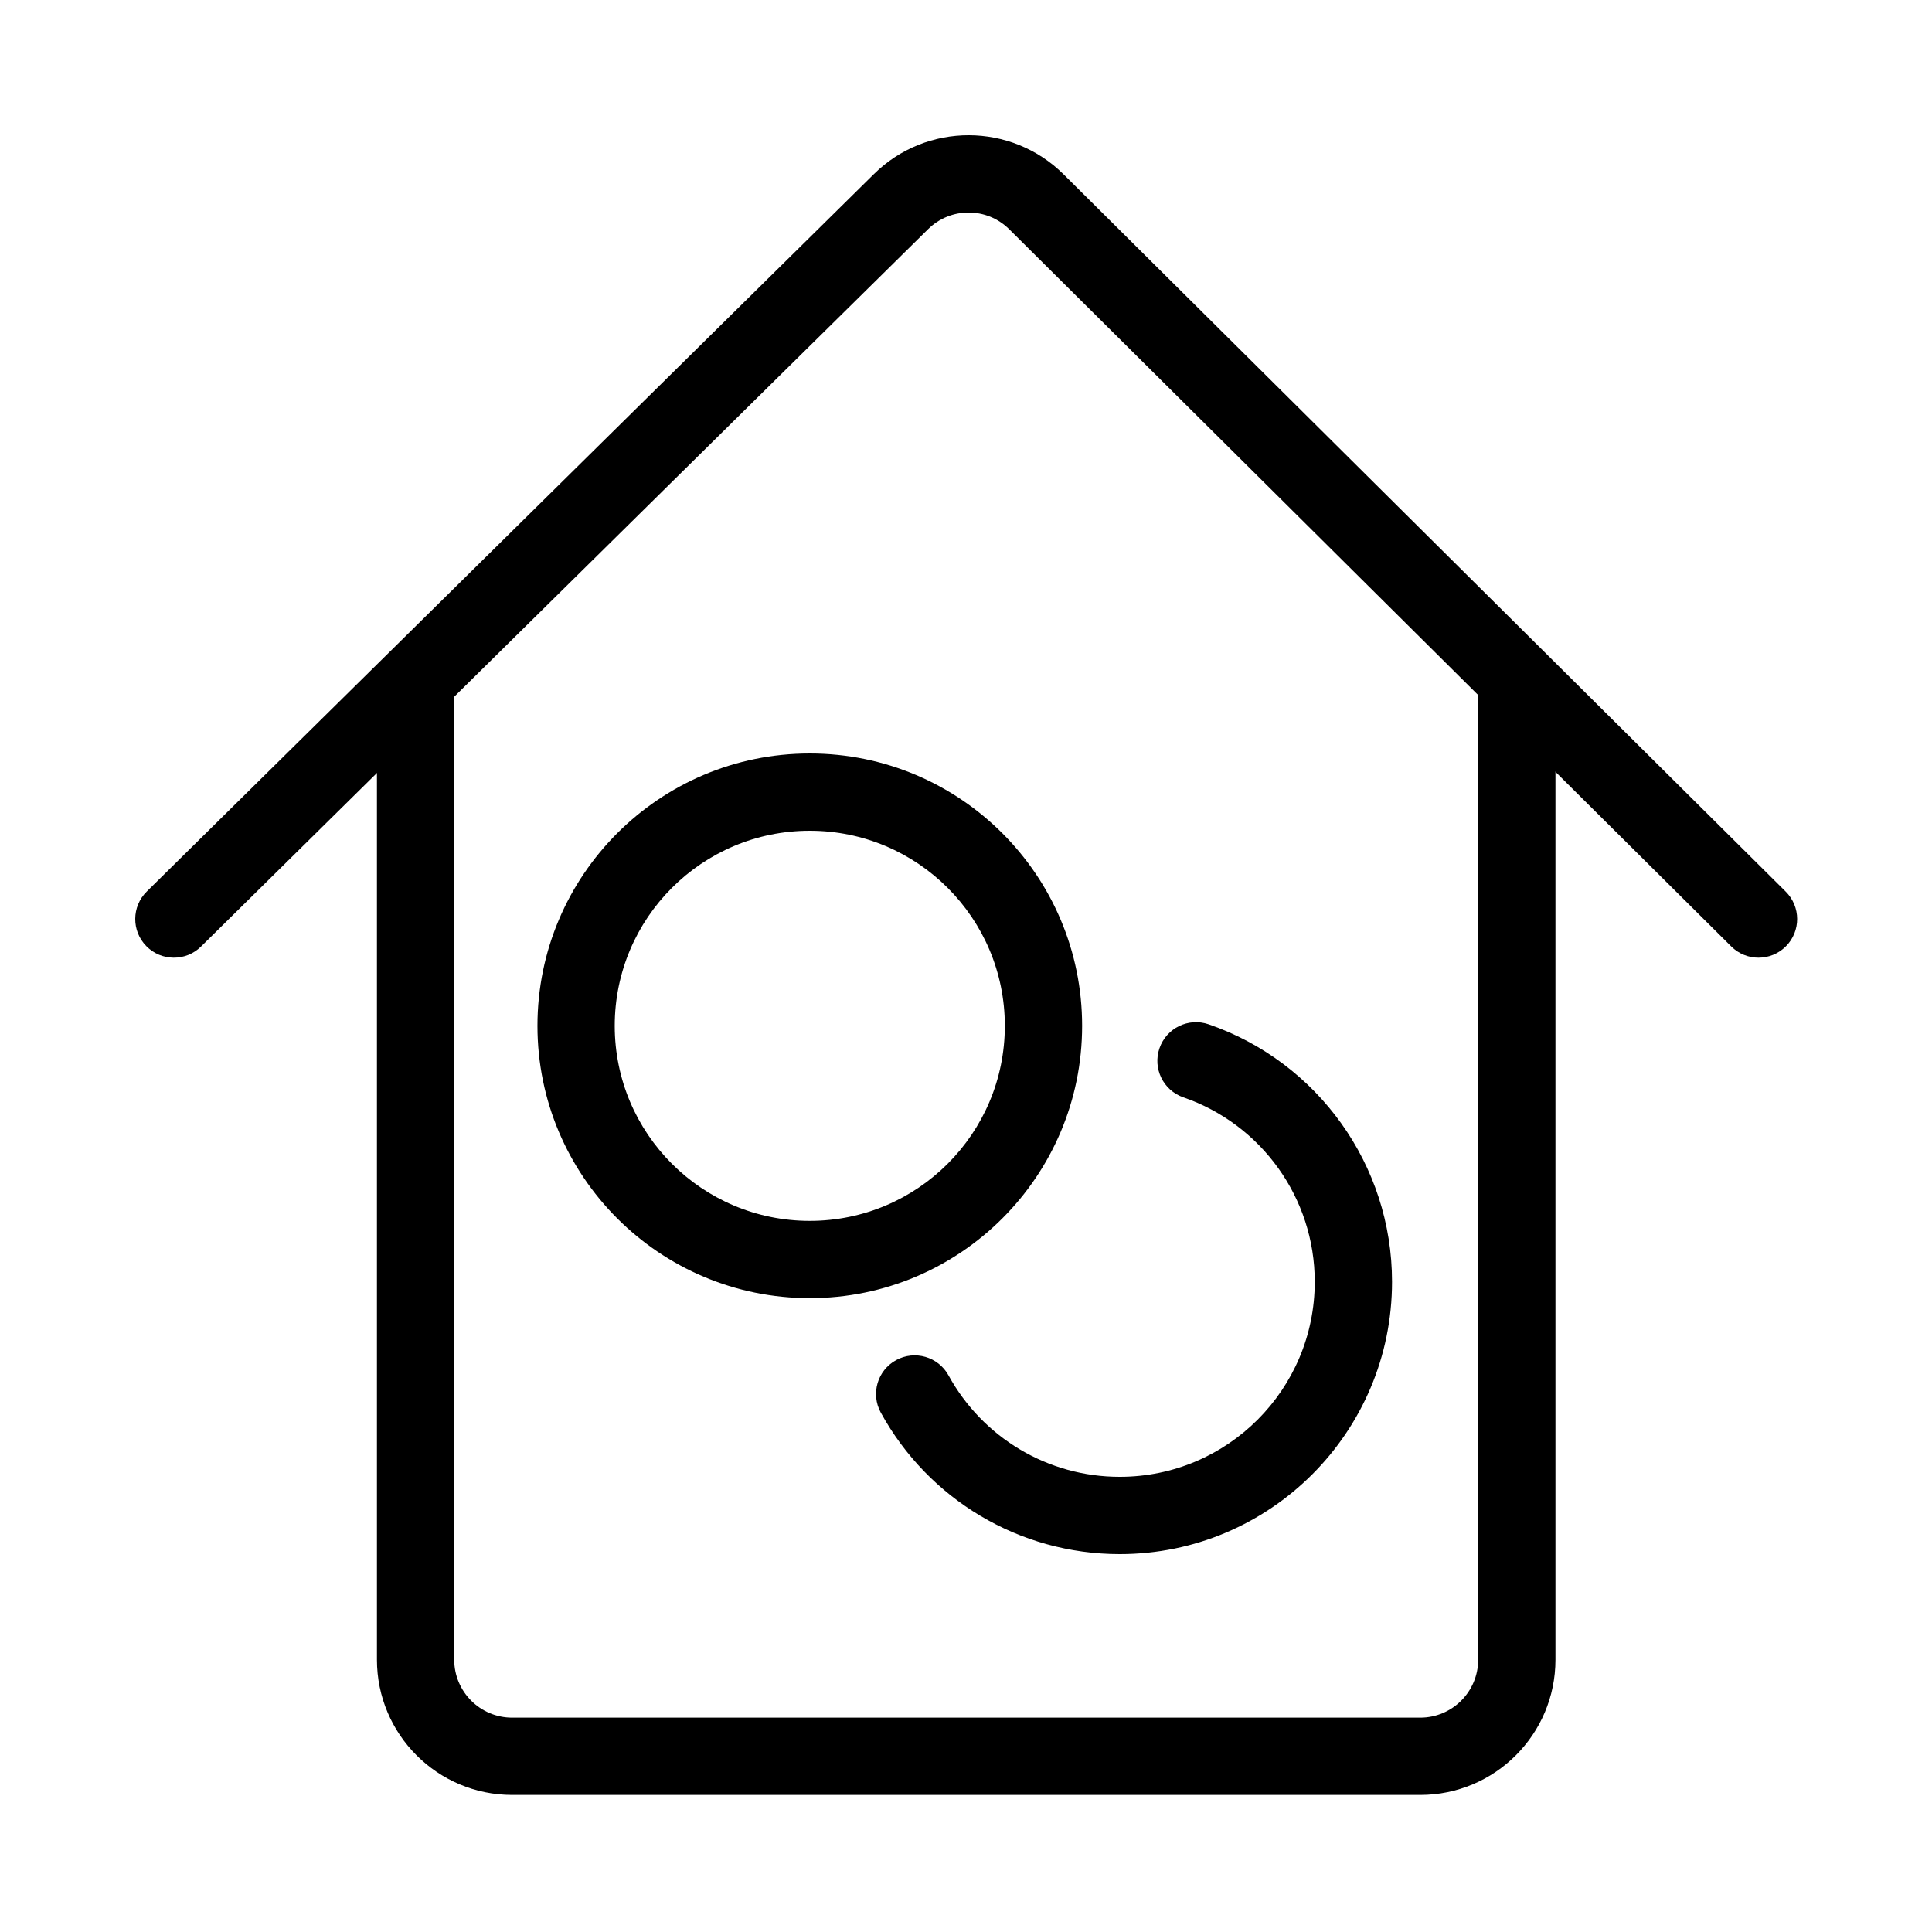<?xml version="1.0" encoding="utf-8"?><!-- Uploaded to: SVG Repo, www.svgrepo.com, Generator: SVG Repo Mixer Tools -->
<svg fill="#000000" width="800px" height="800px" viewBox="0 0 1024 1024" xmlns="http://www.w3.org/2000/svg"><path d="M627.226 581.619c41.324 14.269 69.619 53.31 69.619 97.746 0 57.103-46.28 103.383-103.383 103.383-38.183 0-72.667-20.854-90.712-53.74-5.441-9.916-17.89-13.544-27.807-8.103s-13.544 17.89-8.103 27.807c25.168 45.868 73.336 74.997 126.622 74.997 79.724 0 144.343-64.619 144.343-144.343 0-62.038-39.497-116.535-97.211-136.463-10.691-3.692-22.351 1.983-26.043 12.674s1.983 22.351 12.674 26.043z"/><path d="M532.582 543.703c0-57.092-46.291-103.383-103.383-103.383s-103.383 46.291-103.383 103.383 46.291 103.383 103.383 103.383 103.383-46.291 103.383-103.383zm40.96 0c0 79.714-64.629 144.343-144.343 144.343s-144.343-64.629-144.343-144.343c0-79.714 64.629-144.343 144.343-144.343s144.343 64.629 144.343 144.343z"/><path d="M106.544 501.695l385.403-380.262c11.913-11.754 31.079-11.722 42.955.075l382.71 380.14c8.025 7.971 20.992 7.927 28.963-.098s7.927-20.992-.098-28.963l-382.71-380.14c-27.811-27.625-72.687-27.7-100.589-.171L77.775 472.539c-8.051 7.944-8.139 20.911-.194 28.962s20.911 8.139 28.962.194z"/><path d="M783.464 362.551v517.12c0 16.962-13.758 30.72-30.72 30.72h-481.28c-16.962 0-30.72-13.758-30.72-30.72v-517.12c0-11.311-9.169-20.48-20.48-20.48s-20.48 9.169-20.48 20.48v517.12c0 39.583 32.097 71.68 71.68 71.68h481.28c39.583 0 71.68-32.097 71.68-71.68v-517.12c0-11.311-9.169-20.48-20.48-20.48s-20.48 9.169-20.48 20.48z"/></svg>